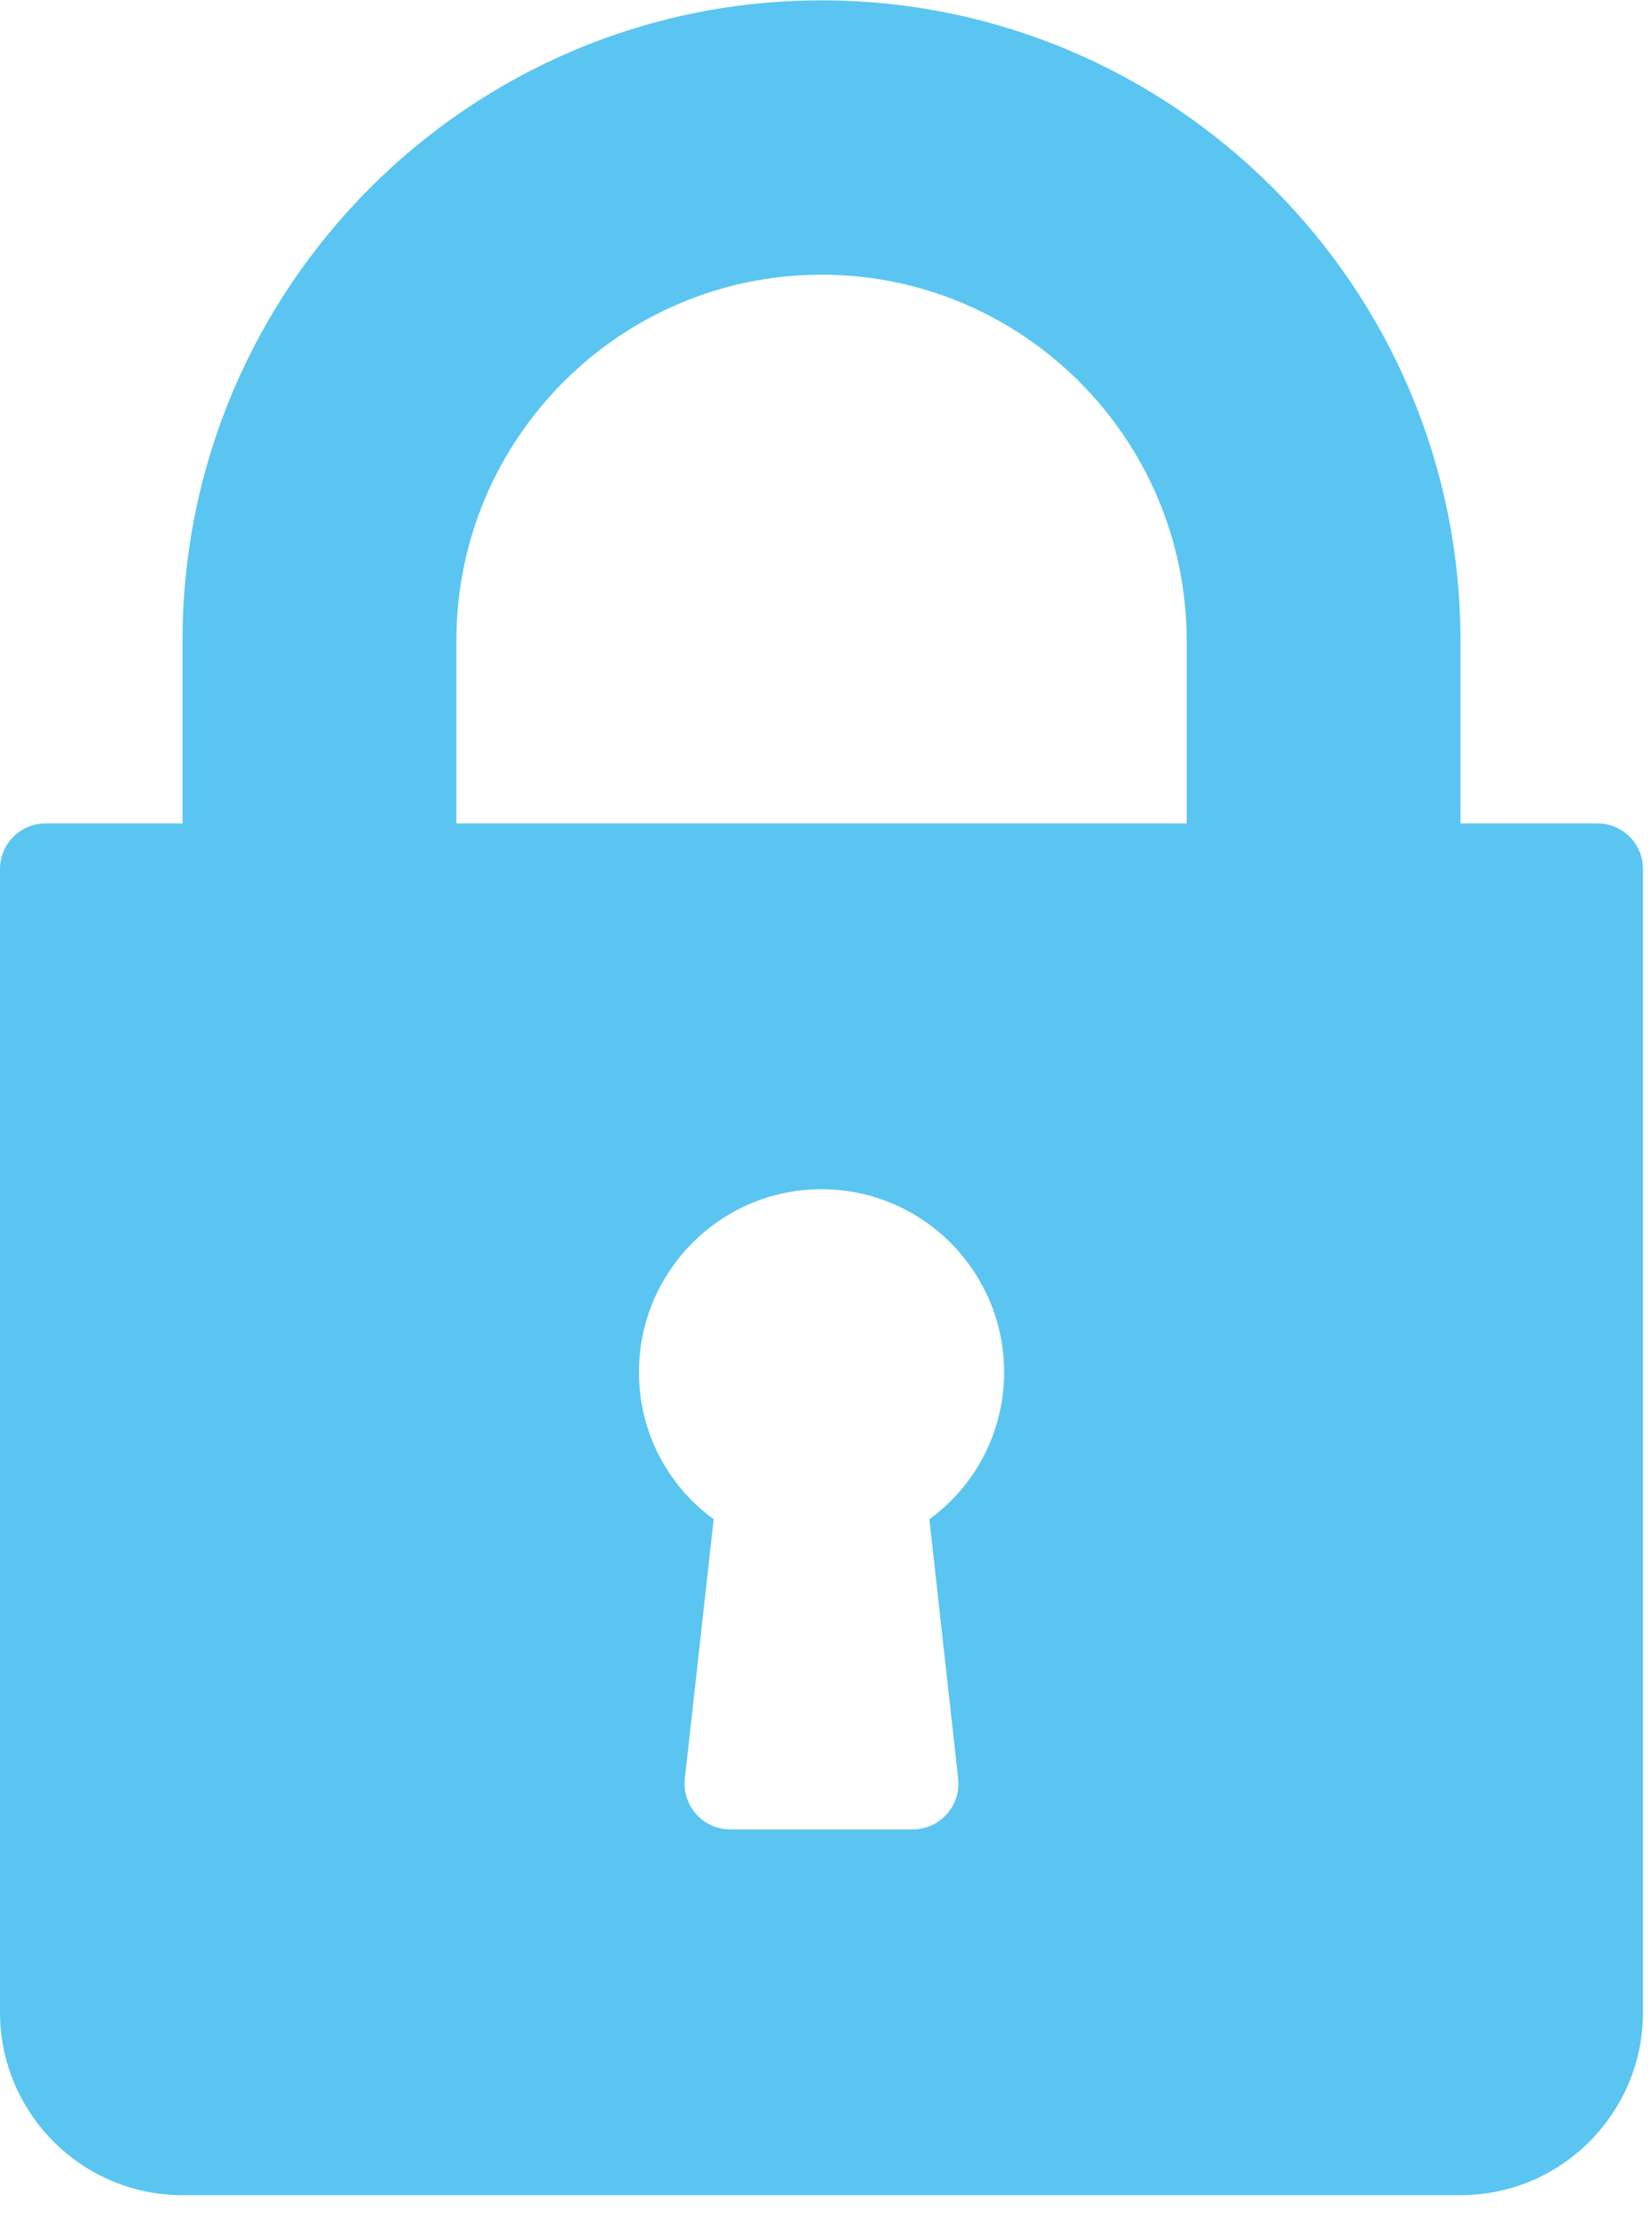 <svg width="46" height="62" viewBox="0 0 46 62" fill="none" xmlns="http://www.w3.org/2000/svg">
<path d="M44.479 22.917H40.667V17.826C40.667 8.002 32.685 0.01 22.875 0.01C13.065 0.01 5.083 8.002 5.083 17.826V22.917H1.271C0.568 22.917 0 23.486 0 24.189V56.004C0 58.812 2.28 61.095 5.083 61.095H40.667C43.47 61.095 45.75 58.812 45.75 56.004V24.189C45.75 23.486 45.182 22.917 44.479 22.917ZM26.68 49.501C26.72 49.86 26.605 50.22 26.364 50.49C26.123 50.76 25.778 50.914 25.417 50.914H20.333C19.972 50.914 19.627 50.76 19.386 50.49C19.146 50.221 19.03 49.86 19.07 49.501L19.872 42.282C18.57 41.333 17.792 39.833 17.792 38.188C17.792 35.38 20.072 33.097 22.875 33.097C25.679 33.097 27.959 35.38 27.959 38.188C27.959 39.833 27.18 41.333 25.878 42.282L26.68 49.501ZM33.042 22.917H12.708V17.826C12.708 12.213 17.269 7.645 22.875 7.645C28.481 7.645 33.042 12.213 33.042 17.826V22.917Z" fill="#5AC5F1"/>
</svg>
